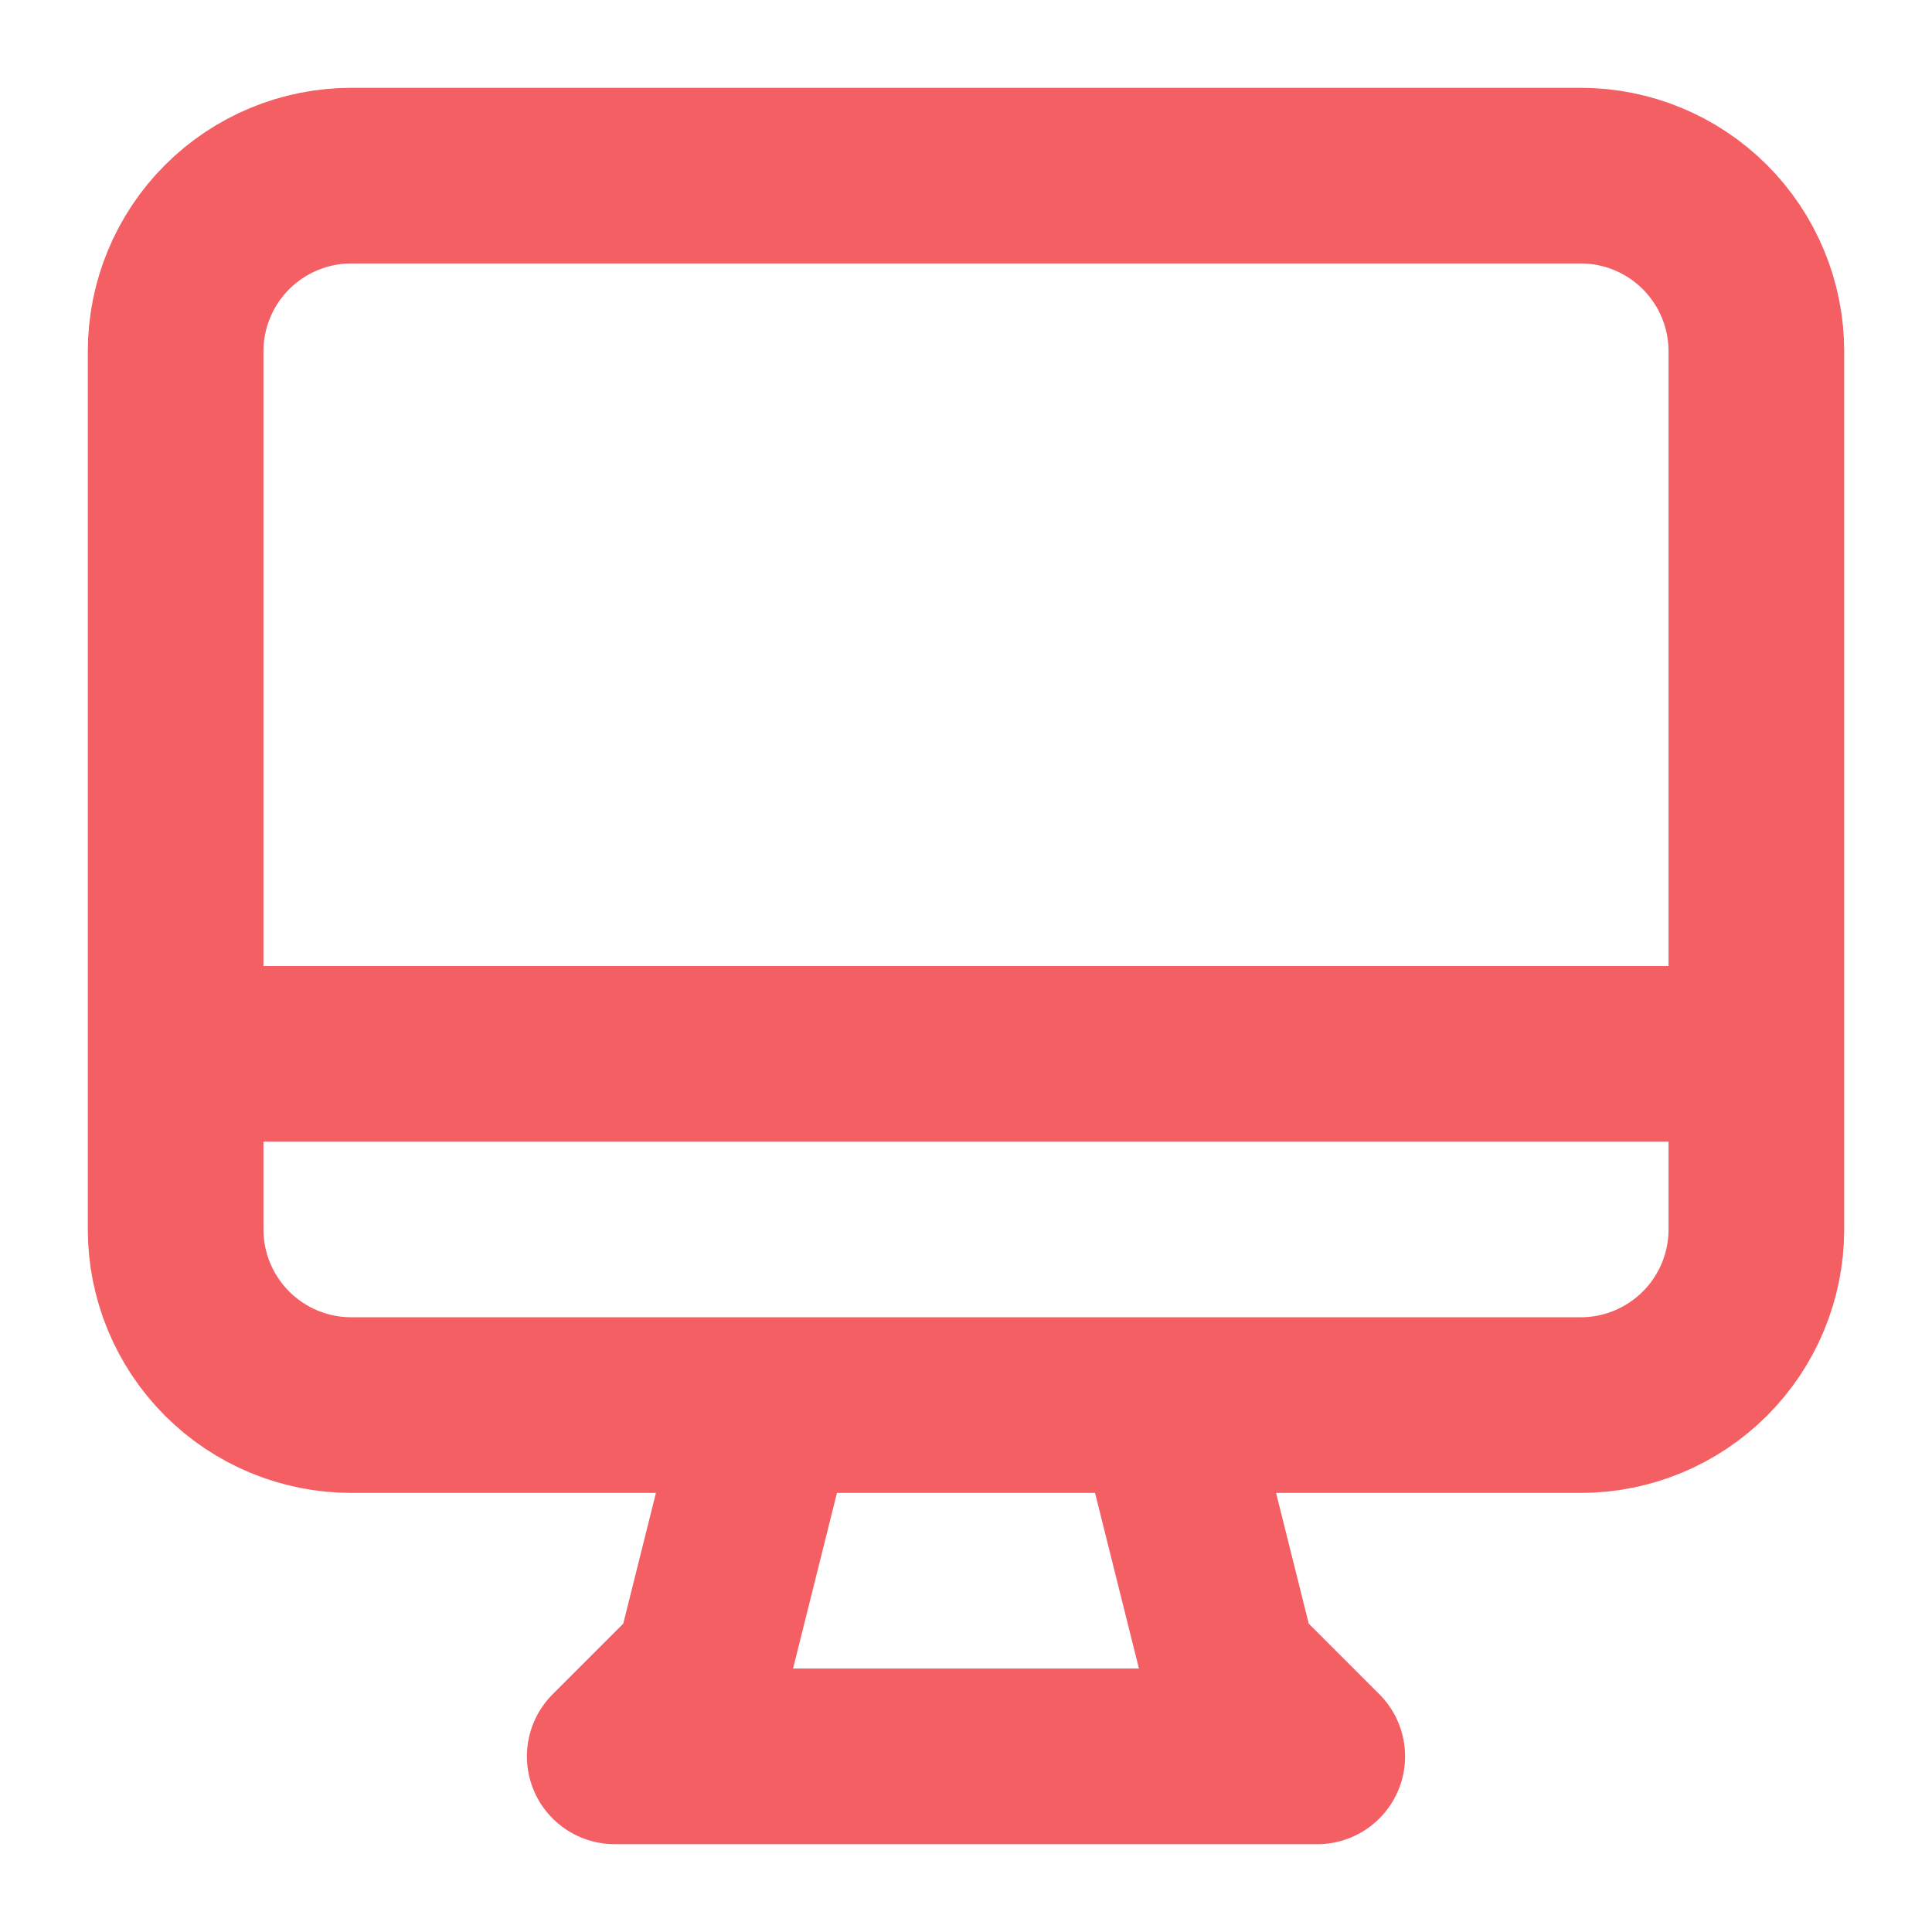 <svg width="22" height="22" viewBox="0 0 22 22" fill="none" xmlns="http://www.w3.org/2000/svg">
<g clip-path="url(#clip0_1362_1263)">
<mask id="mask0_1362_1263" style="mask-type:luminance" maskUnits="userSpaceOnUse" x="0" y="0" width="22" height="22">
<path d="M22 0H0V22H22V0Z" fill="white"/>
</mask>
<g mask="url(#mask0_1362_1263)">
<path d="M2 12H20M8.75 16L8 19L7 20H15L14 19L13.25 16H8.75ZM4 16H18C18.53 16 19.039 15.789 19.414 15.414C19.789 15.039 20 14.53 20 14V4C20 3.47 19.789 2.961 19.414 2.586C19.039 2.211 18.53 2 18 2H4C3.47 2 2.961 2.211 2.586 2.586C2.211 2.961 2 3.47 2 4V14C2 14.53 2.211 15.039 2.586 15.414C2.961 15.789 3.47 16 4 16Z" stroke="#F45F63" stroke-width="2" stroke-linecap="round" stroke-linejoin="round"/>
</g>
</g>
<defs>
<clipPath id="clip0_1362_1263">
<rect width="22" height="22" fill="white"/>
</clipPath>
</defs>
</svg>
